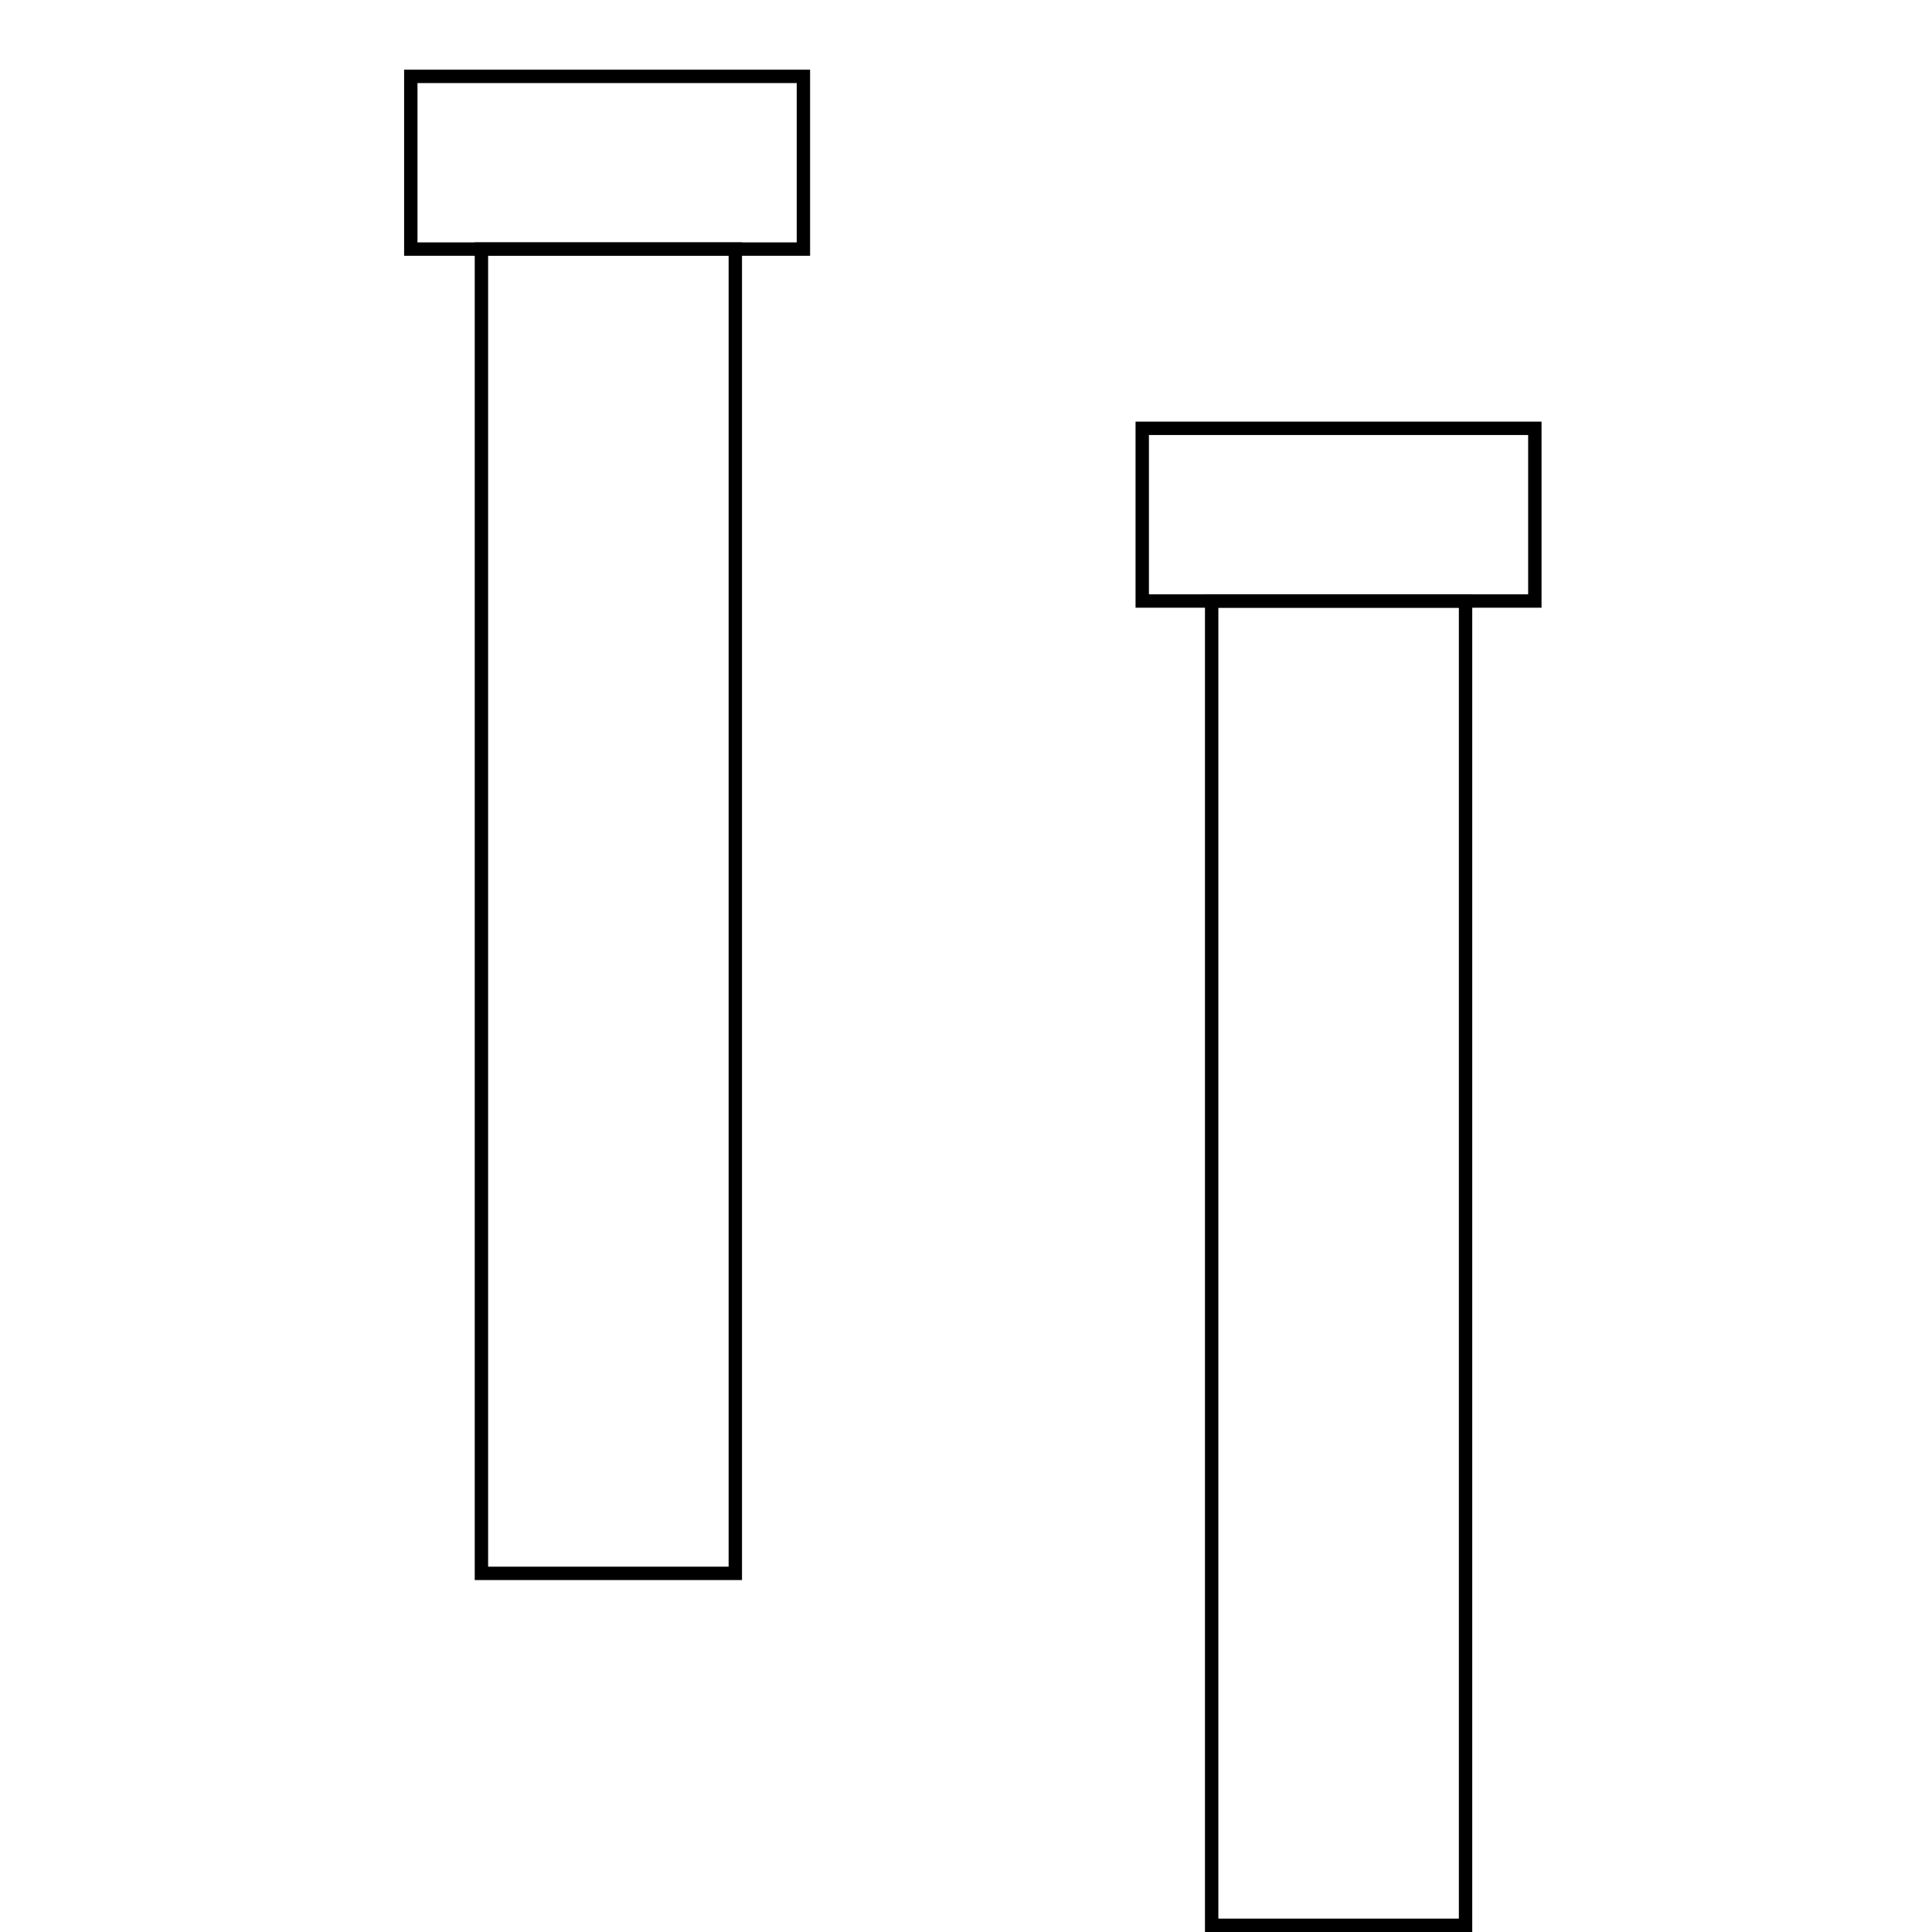 <?xml version="1.0" encoding="UTF-8"?><svg id="Layer_6" width="128" height="128" xmlns="http://www.w3.org/2000/svg" viewBox="0 0 124.17 144.43"><defs><style>.cls-1{fill:none;stroke:#000;stroke-miterlimit:10;}</style></defs><rect class="cls-1" x="25.86" y="18.62" width="18.98" height="99"/><rect class="cls-1" x="80.45" y="44.93" width="18.98" height="99"/><rect class="cls-1" x="20.58" y="5.71" width="29.35" height="12.91"/><rect class="cls-1" x="75.26" y="32.02" width="29.35" height="12.91"/></svg>